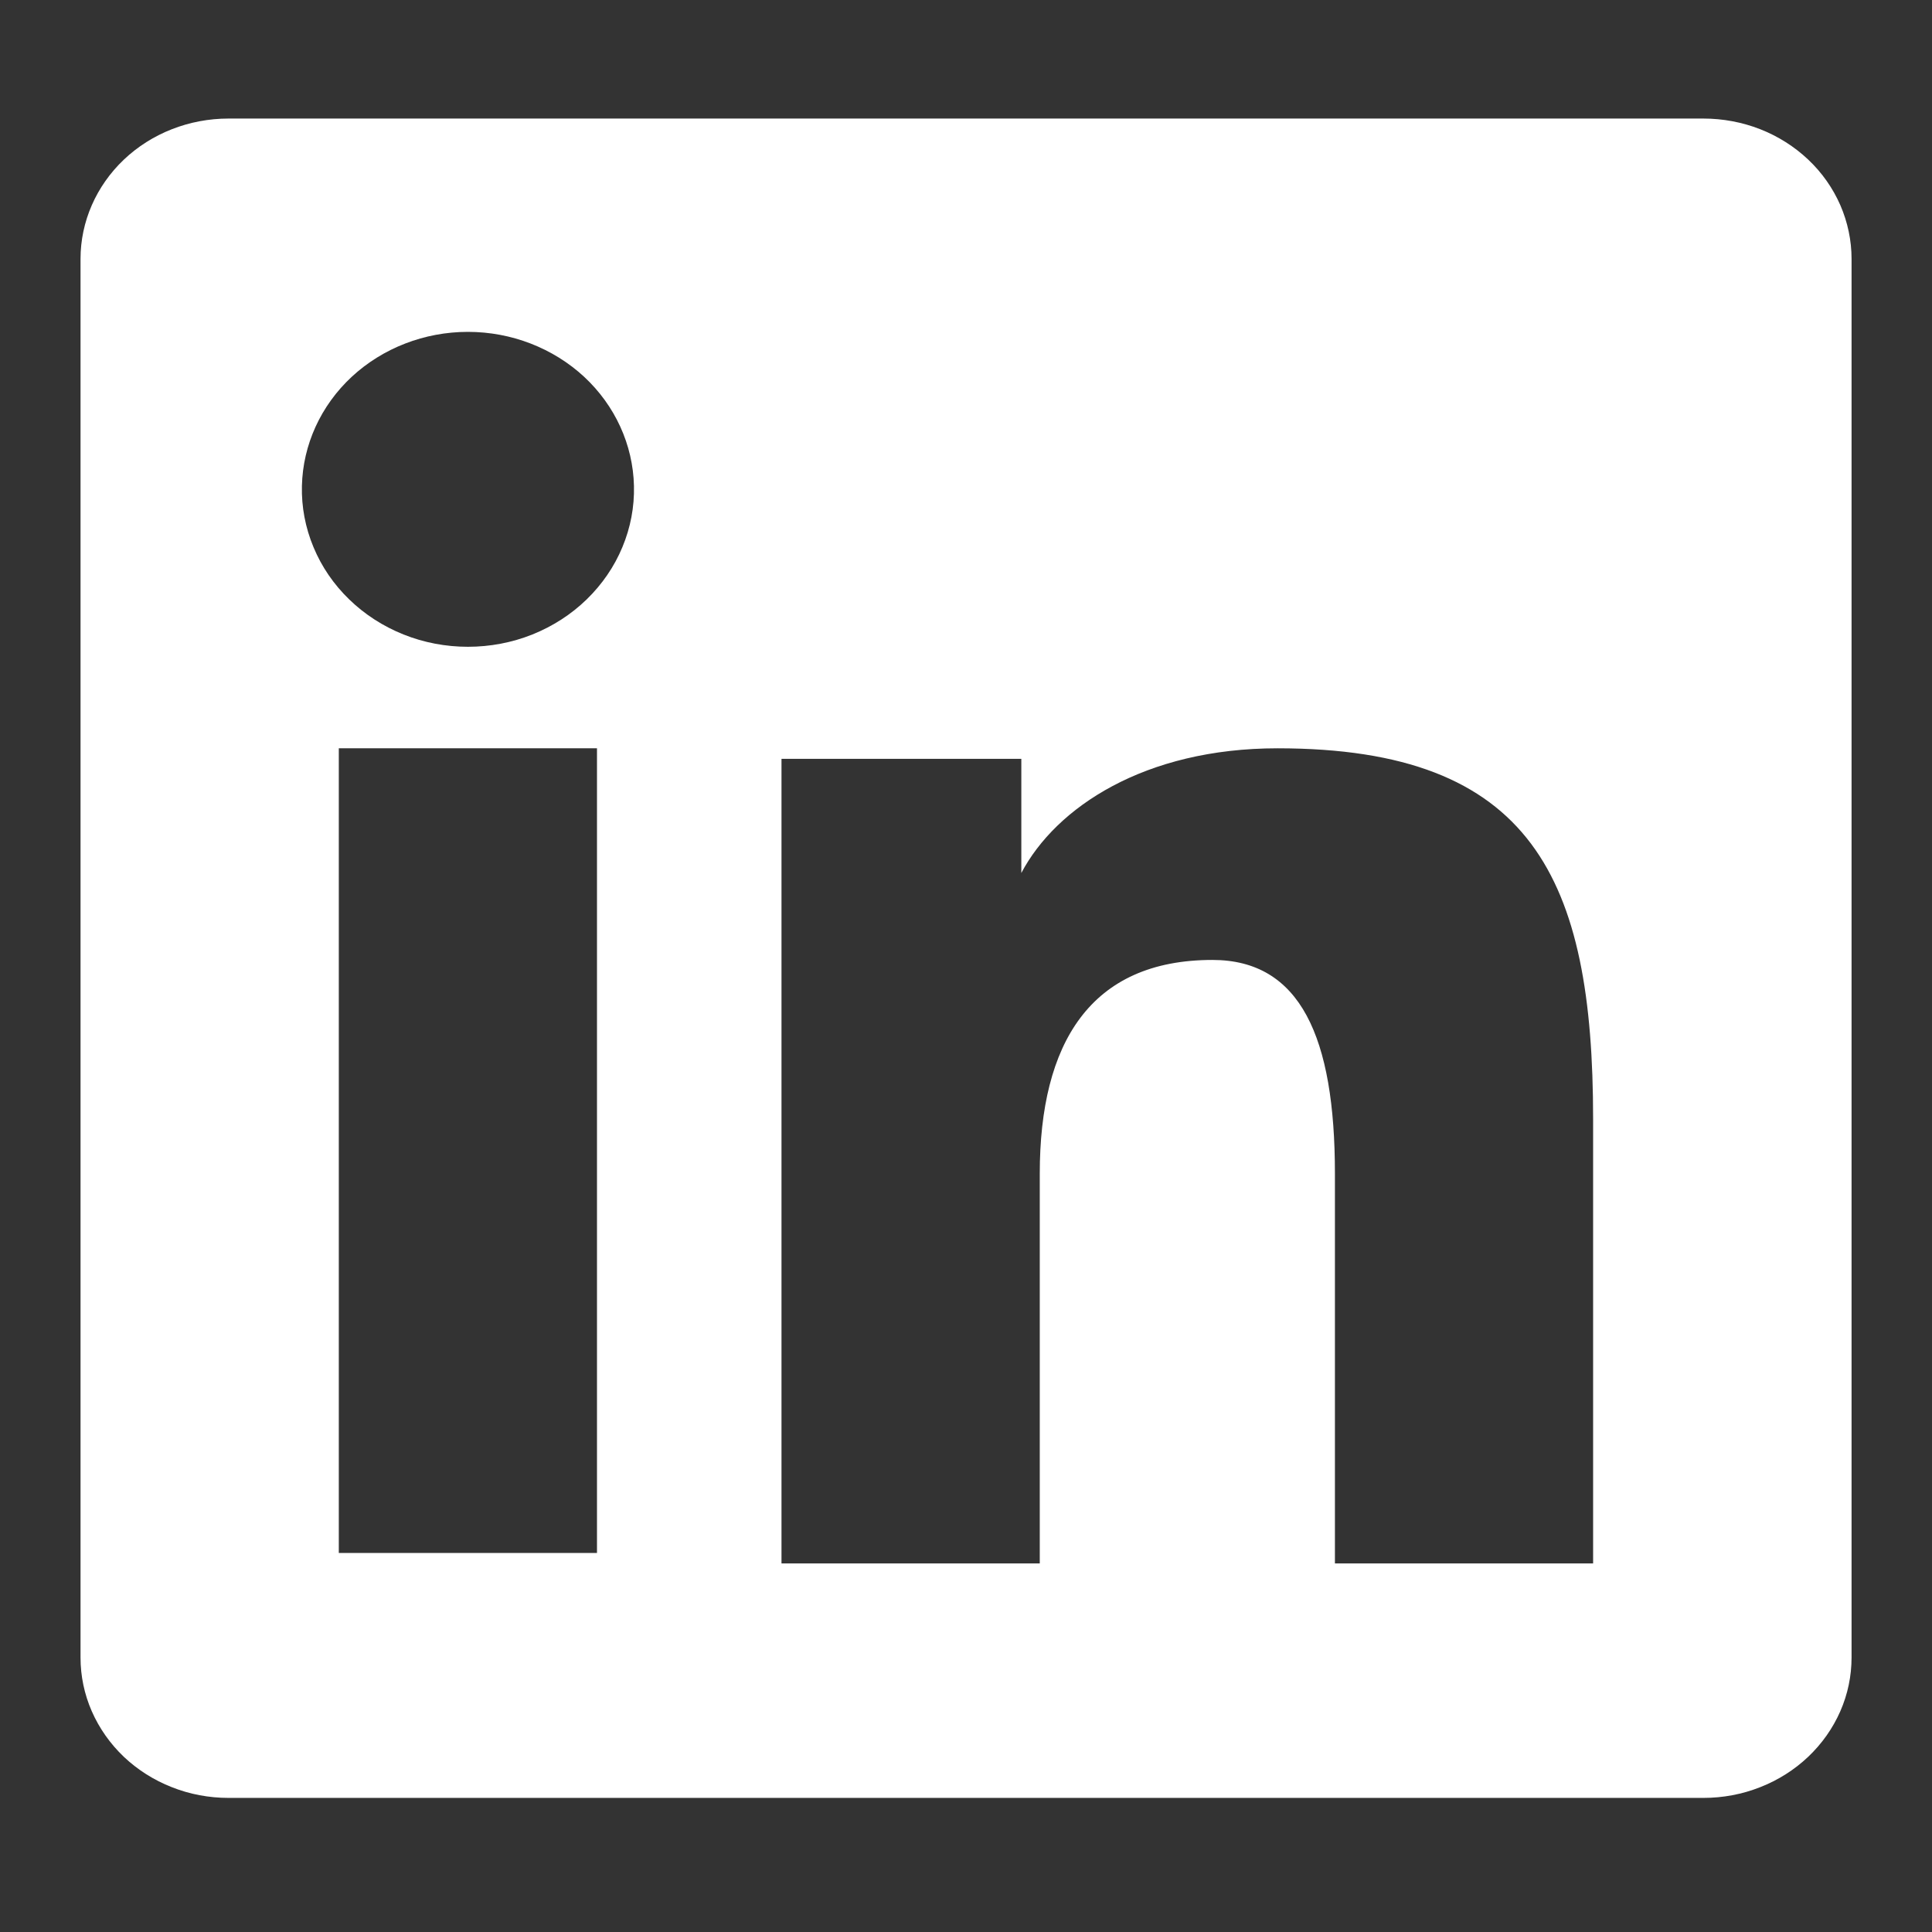 <svg width="22" height="22" viewBox="0 0 22 22" fill="none" xmlns="http://www.w3.org/2000/svg">
<rect x="0" y="0" width="22" height="22" fill="#333333" stroke="none"/>
<path fill-rule="evenodd" clip-rule="evenodd" d="M0.917 2.948C0.917 2.524 1.095 2.118 1.41 1.818C1.726 1.518 2.155 1.35 2.602 1.35H19.397C19.618 1.35 19.838 1.391 20.043 1.471C20.247 1.551 20.433 1.669 20.59 1.817C20.747 1.965 20.871 2.142 20.956 2.336C21.04 2.53 21.084 2.738 21.084 2.948V18.874C21.084 19.084 21.041 19.292 20.956 19.486C20.871 19.68 20.747 19.856 20.59 20.005C20.434 20.153 20.248 20.271 20.043 20.351C19.839 20.432 19.619 20.473 19.398 20.473H2.602C2.38 20.473 2.161 20.432 1.957 20.351C1.752 20.271 1.567 20.153 1.41 20.005C1.254 19.856 1.13 19.68 1.045 19.486C0.96 19.292 0.917 19.084 0.917 18.875V2.948ZM8.899 8.641H11.63V9.941C12.024 9.194 13.033 8.521 14.548 8.521C17.453 8.521 18.141 10.01 18.141 12.742V17.803H15.201V13.364C15.201 11.809 14.807 10.931 13.806 10.931C12.418 10.931 11.84 11.877 11.84 13.364V17.803H8.899V8.641ZM3.858 17.684H6.798V8.521H3.858V17.683V17.684ZM7.219 5.533C7.225 5.771 7.18 6.009 7.087 6.231C6.995 6.453 6.856 6.655 6.68 6.826C6.504 6.997 6.294 7.132 6.062 7.225C5.83 7.318 5.58 7.365 5.328 7.365C5.077 7.365 4.827 7.318 4.595 7.225C4.363 7.132 4.153 6.997 3.977 6.826C3.8 6.655 3.662 6.453 3.57 6.231C3.477 6.009 3.432 5.771 3.438 5.533C3.449 5.064 3.653 4.618 4.006 4.29C4.359 3.963 4.834 3.779 5.328 3.779C5.823 3.779 6.297 3.963 6.651 4.29C7.004 4.618 7.208 5.064 7.219 5.533Z" fill="white"/>
</svg>
